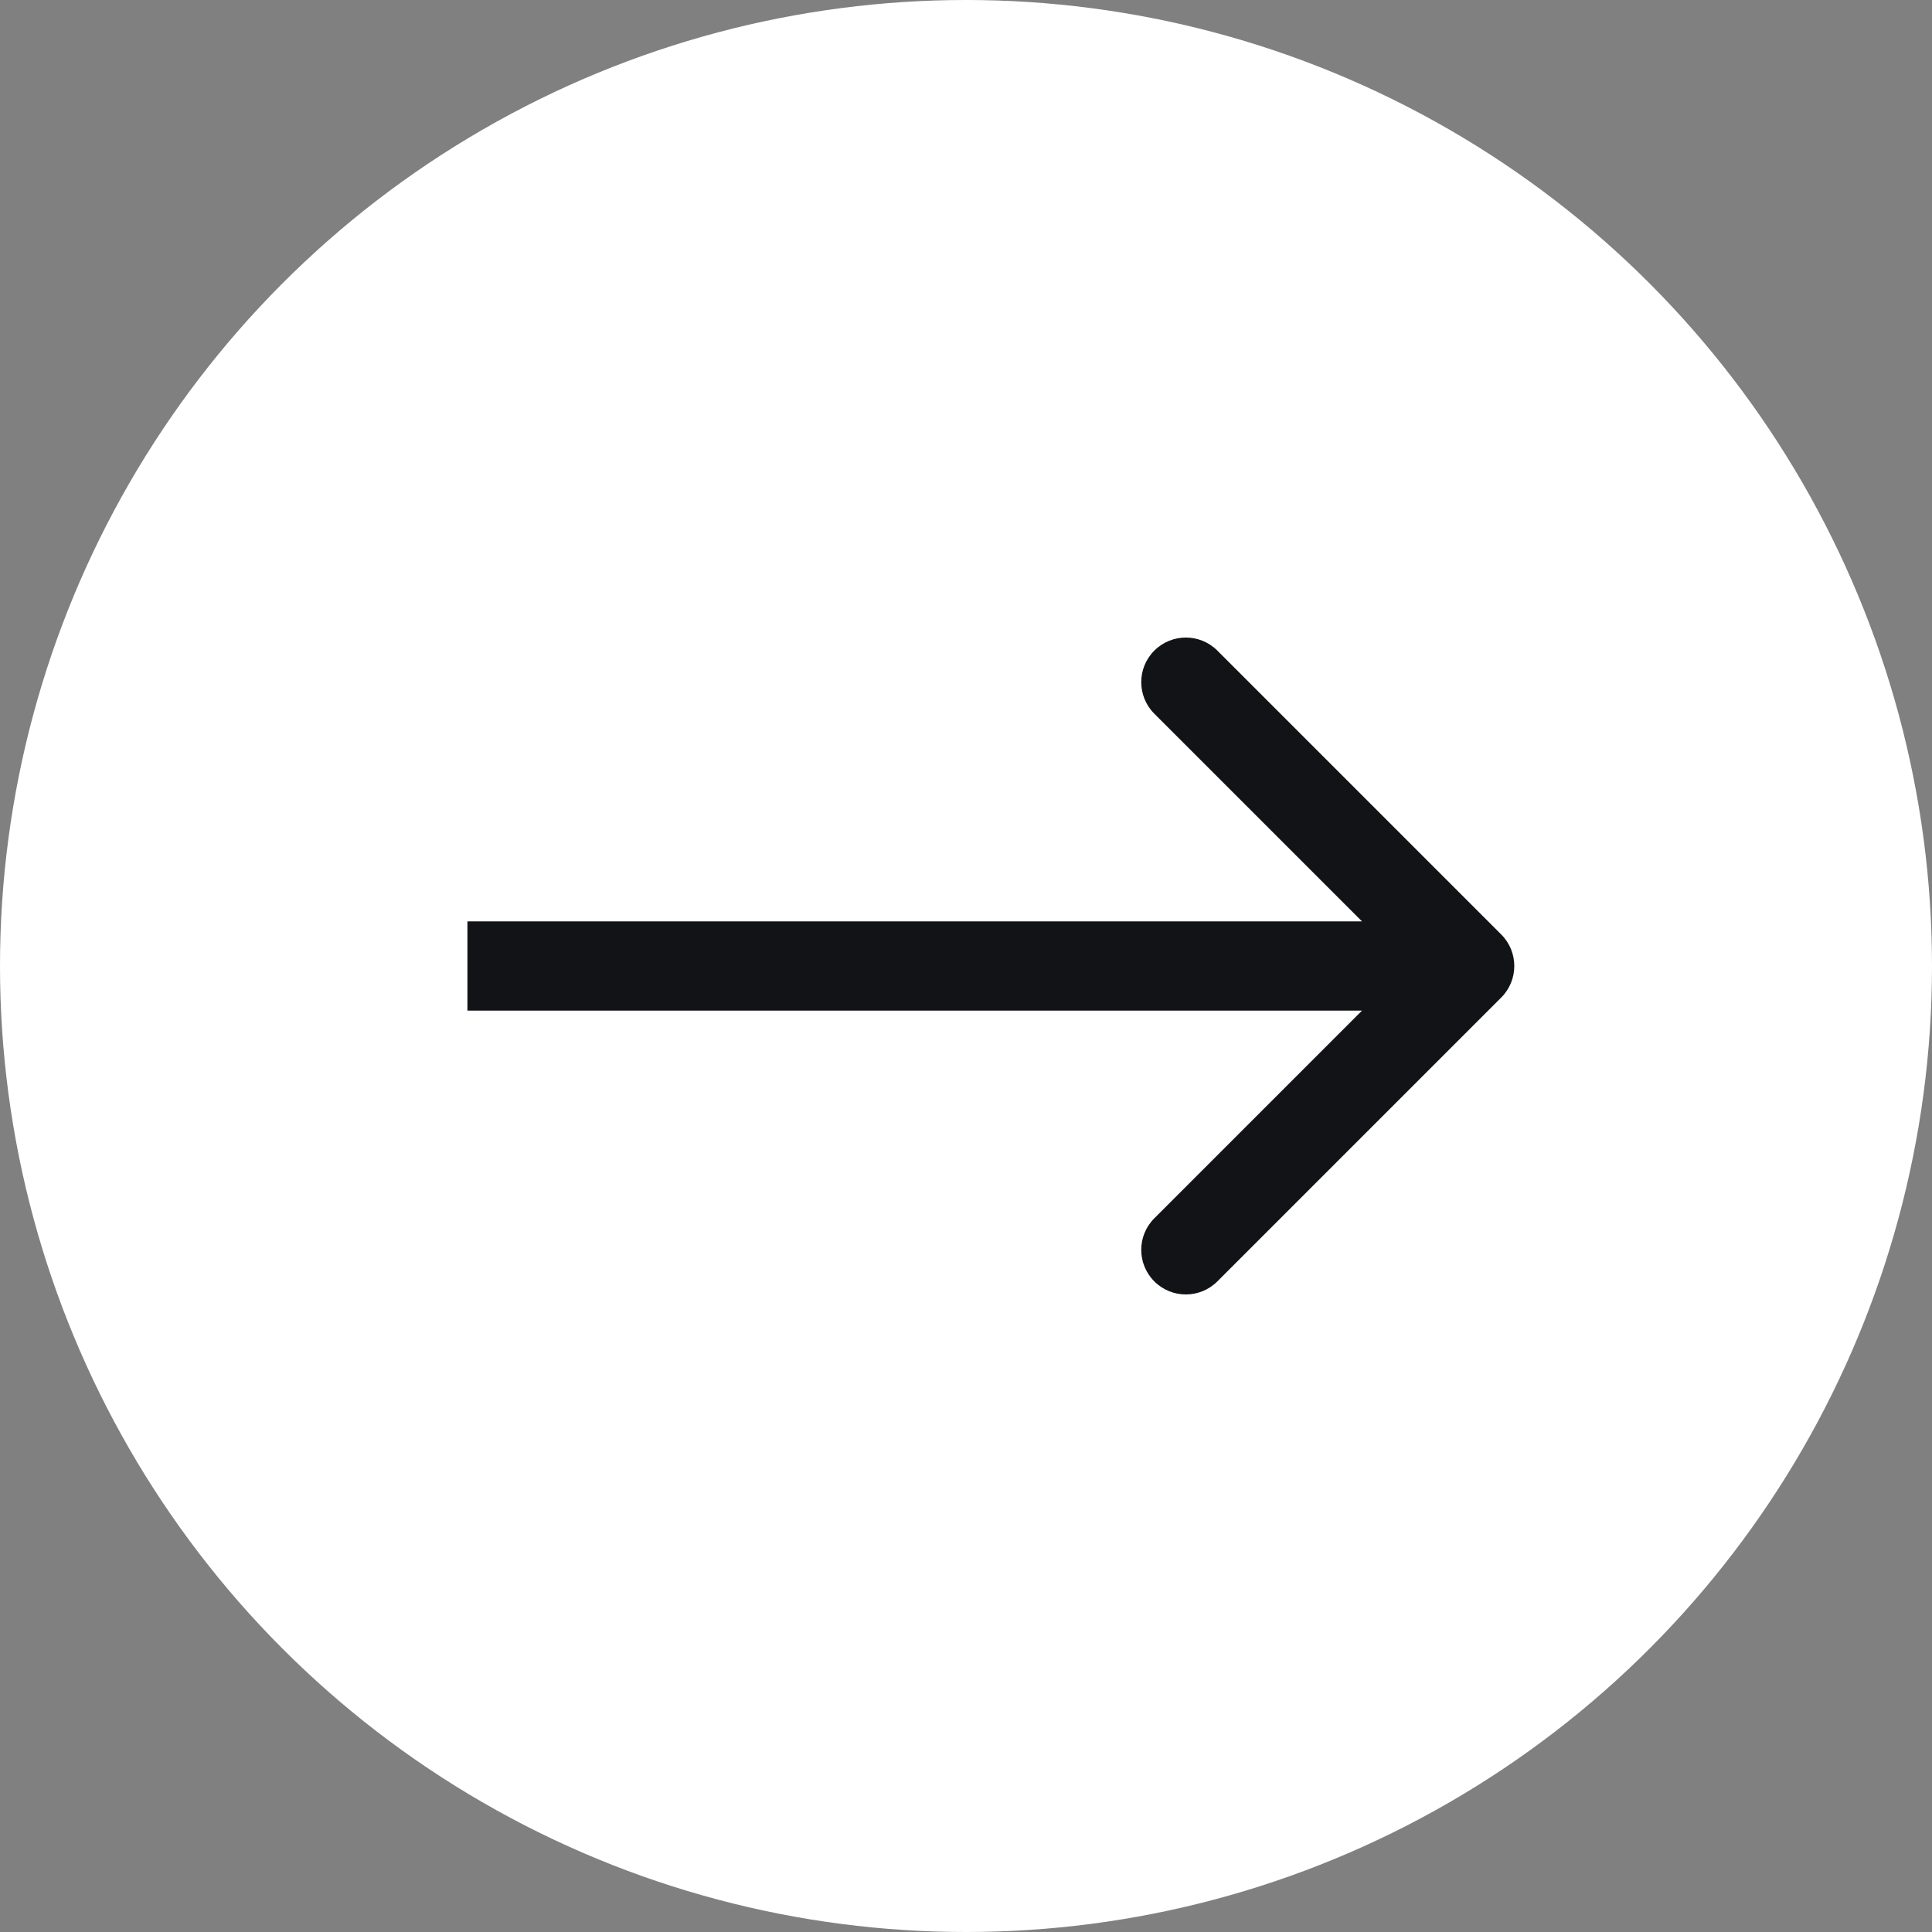 <svg xmlns="http://www.w3.org/2000/svg" width="62" height="62" viewBox="0 0 62 62" fill="none"><rect x="0" y="0" width="62" height="62" fill="#808080" stroke="none"/><circle cx="31" cy="31" r="31" fill="white"></circle><path d="M48.176 32.012C48.735 31.453 48.735 30.547 48.176 29.988L39.067 20.879C38.508 20.32 37.602 20.32 37.043 20.879C36.484 21.438 36.484 22.344 37.043 22.903L45.14 31L37.043 39.097C36.484 39.656 36.484 40.562 37.043 41.121C37.602 41.68 38.508 41.68 39.067 41.121L48.176 32.012ZM15 32.431L47.164 32.431L47.164 29.569L15 29.569L15 32.431Z" fill="#121316"></path></svg>